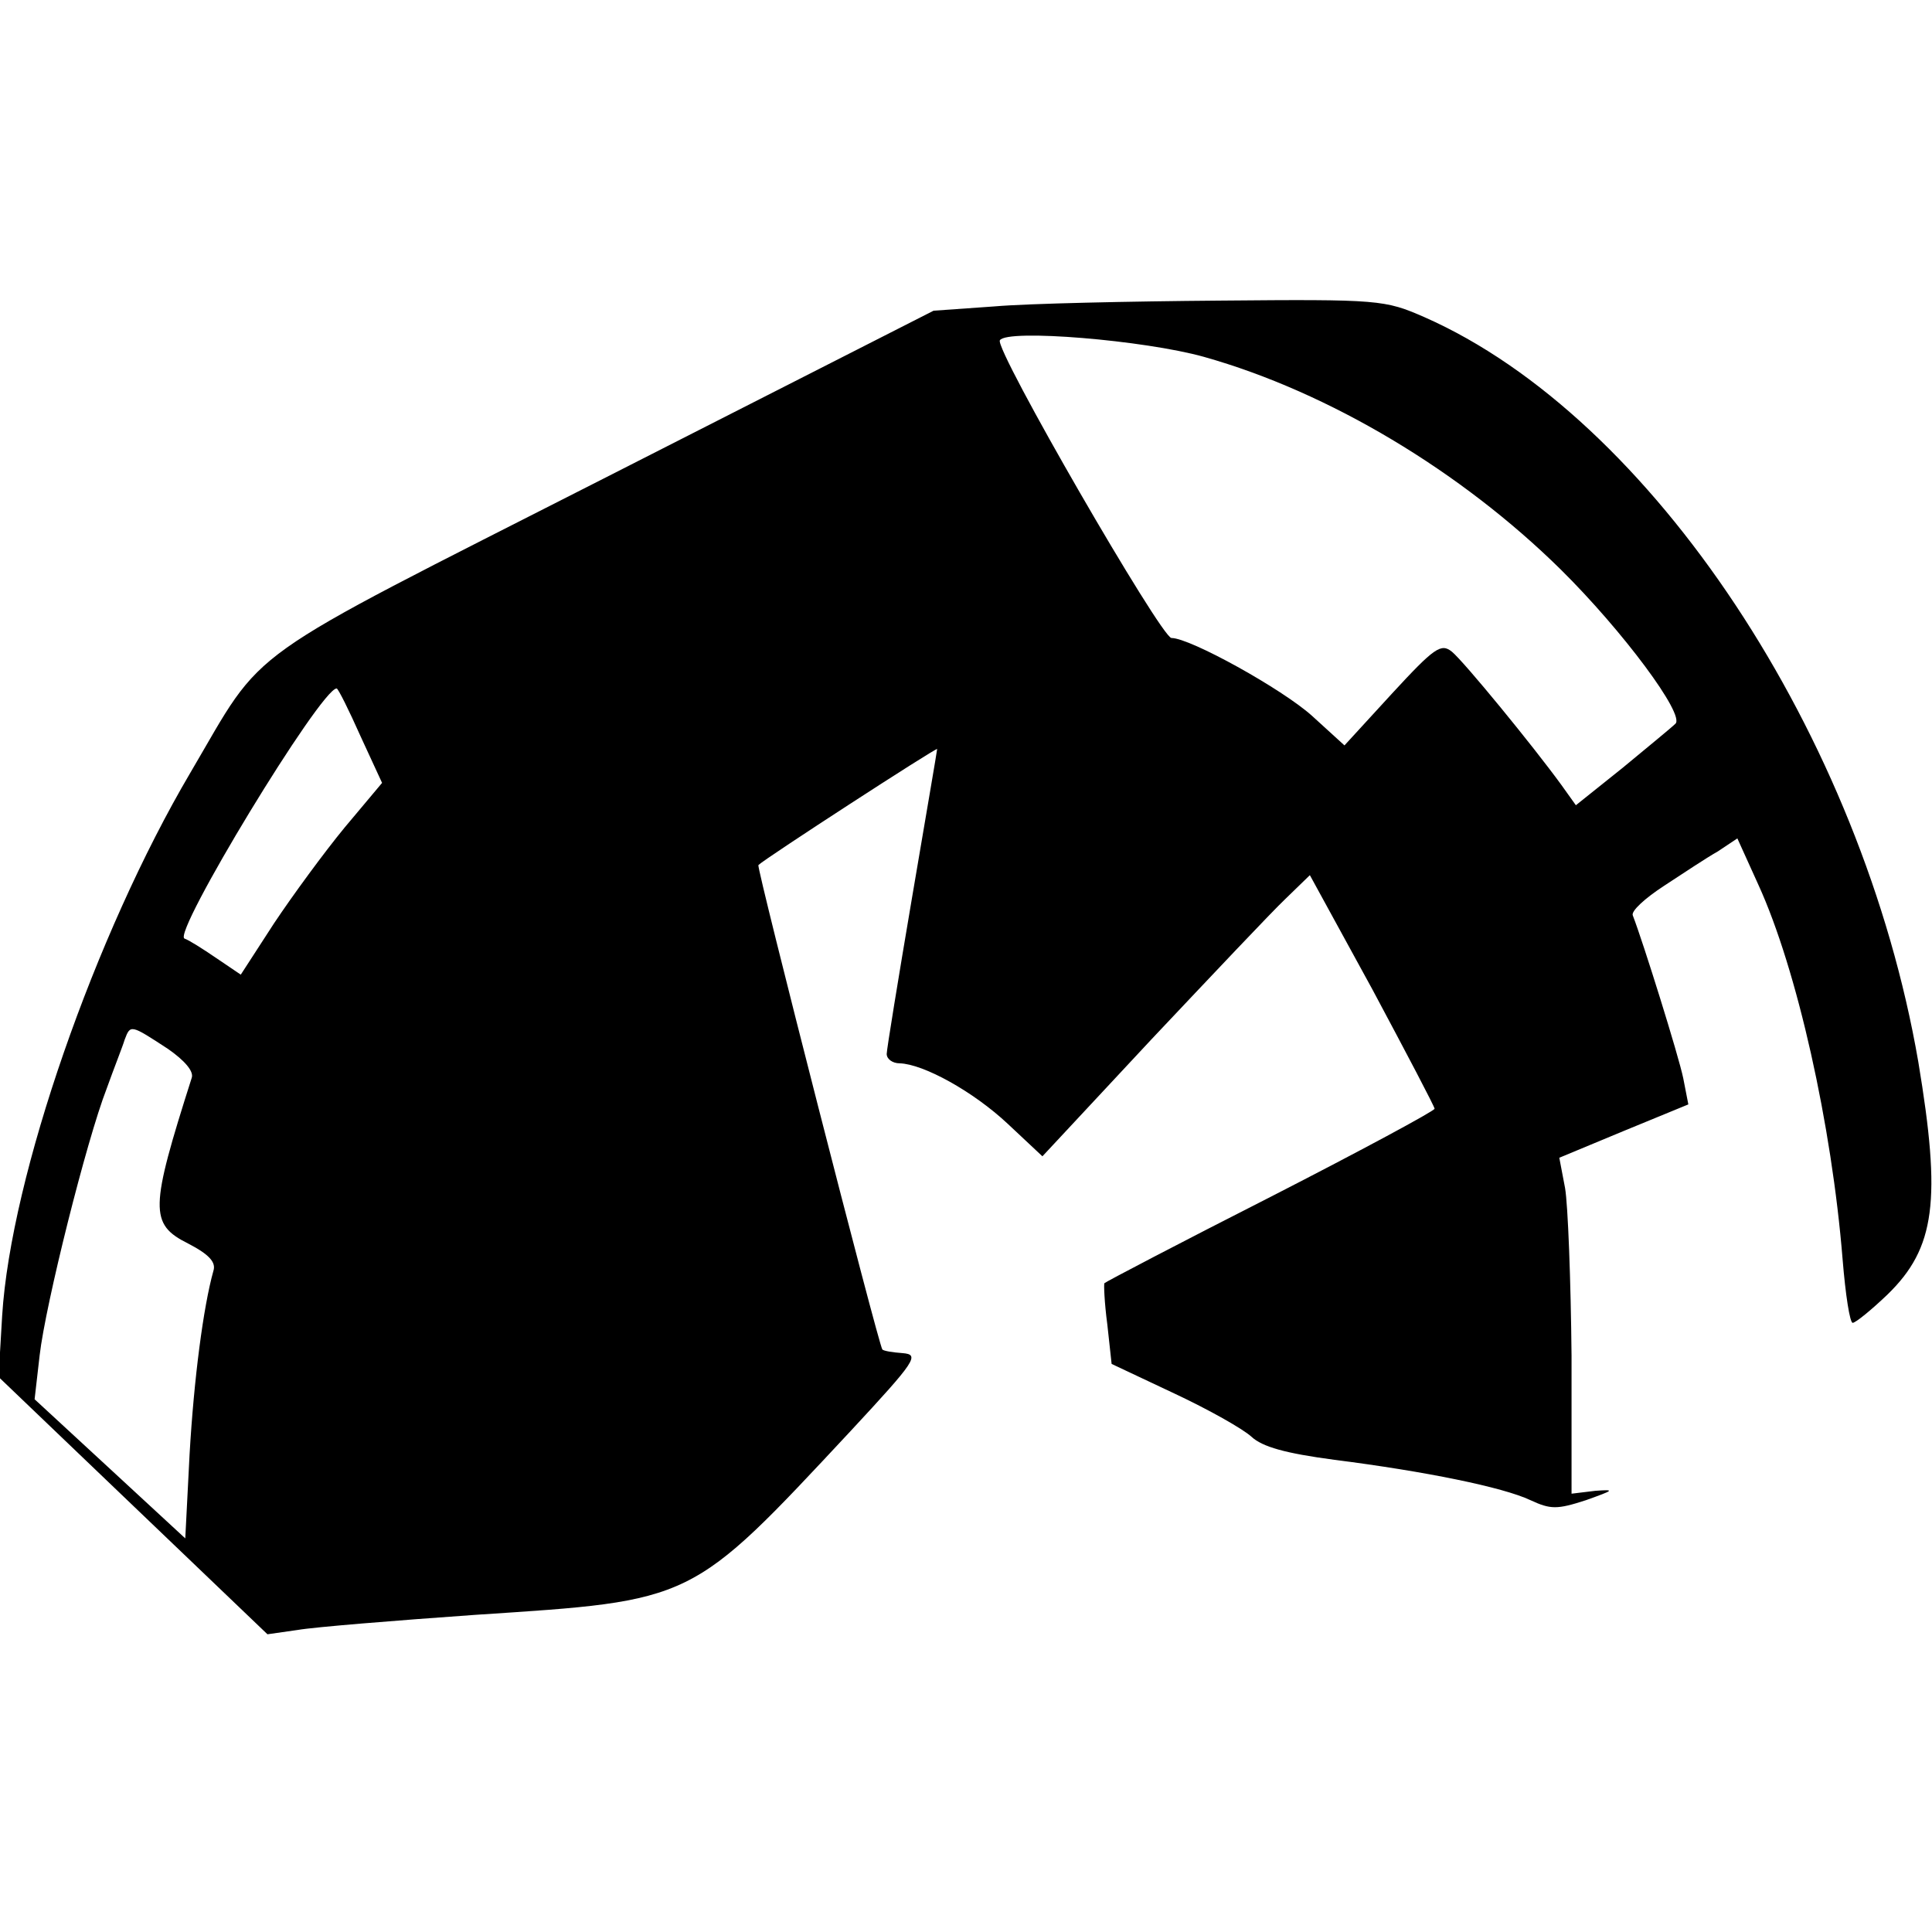 <?xml version="1.0" encoding="UTF-8" standalone="yes"?>
<svg version="1.0" xmlns="http://www.w3.org/2000/svg" width="100mm" height="100mm" viewBox="0 0 268 185" preserveAspectRatio="xMidYMid meet">
  <g transform="translate(0,185) scale(0.1,-0.1)" fill="#000000" stroke="none">
    <path d="M1380 1840 l-85 -6 -458 -233 c-513 -261 -467 -228 -573 -408 -132
-224 -249 -560 -261 -753 l-5 -85 187 -179 186 -178 42 6 c23 4 134 13 247 21
304 20 297 16 520 255 91 98 96 106 72 108 -14 1 -26 3 -28 5 -5 5 -175 669
-172 672 9 9 248 164 248 161 0 -2 -16 -95 -35 -207 -19 -112 -35 -210 -35
-216 0 -7 8 -13 18 -13 33 -1 102 -39 150 -84 l48 -45 151 162 c84 89 167 177
186 195 l34 33 87 -159 c47 -88 86 -162 86 -165 0 -3 -102 -58 -227 -122 -126
-64 -229 -118 -231 -120 -1 -1 0 -27 4 -57 l6 -55 87 -41 c47 -22 95 -49 107
-60 15 -14 47 -23 115 -32 126 -16 234 -38 272 -56 28 -13 37 -13 77 0 39 14
41 15 13 13 l-33 -4 0 191 c-1 105 -5 210 -9 233 l-8 42 89 37 90 37 -7 36
c-6 30 -56 190 -70 226 -3 6 17 24 43 41 26 17 59 39 75 48 l27 18 29 -64 c54
-118 102 -334 117 -520 4 -49 10 -88 14 -88 4 0 26 18 48 39 67 65 75 131 43
323 -78 452 -370 894 -685 1033 -55 24 -62 25 -284 23 -125 -1 -265 -4 -312
-8z m290 -70 c174 -49 357 -159 495 -295 86 -85 173 -202 159 -214 -5 -5 -38
-32 -73 -61 l-65 -52 -20 28 c-40 55 -135 171 -152 185 -15 12 -24 6 -83 -58
l-66 -72 -45 41 c-41 37 -169 108 -195 108 -14 0 -246 401 -238 413 10 16 201
0 283 -23z m-1170 -526 l30 -65 -52 -62 c-28 -34 -72 -94 -98 -133 l-46 -71
-34 23 c-19 13 -38 25 -44 27 -18 6 189 347 211 347 2 0 17 -30 33 -66z m-267
-434 c23 -16 36 -31 33 -40 -58 -182 -59 -203 -5 -230 29 -15 39 -26 35 -38
-14 -50 -27 -150 -33 -254 l-6 -117 -105 97 -104 96 7 61 c8 70 65 298 93 370
10 28 22 58 25 68 8 21 8 21 60 -13z"/>
  </g>
</svg>